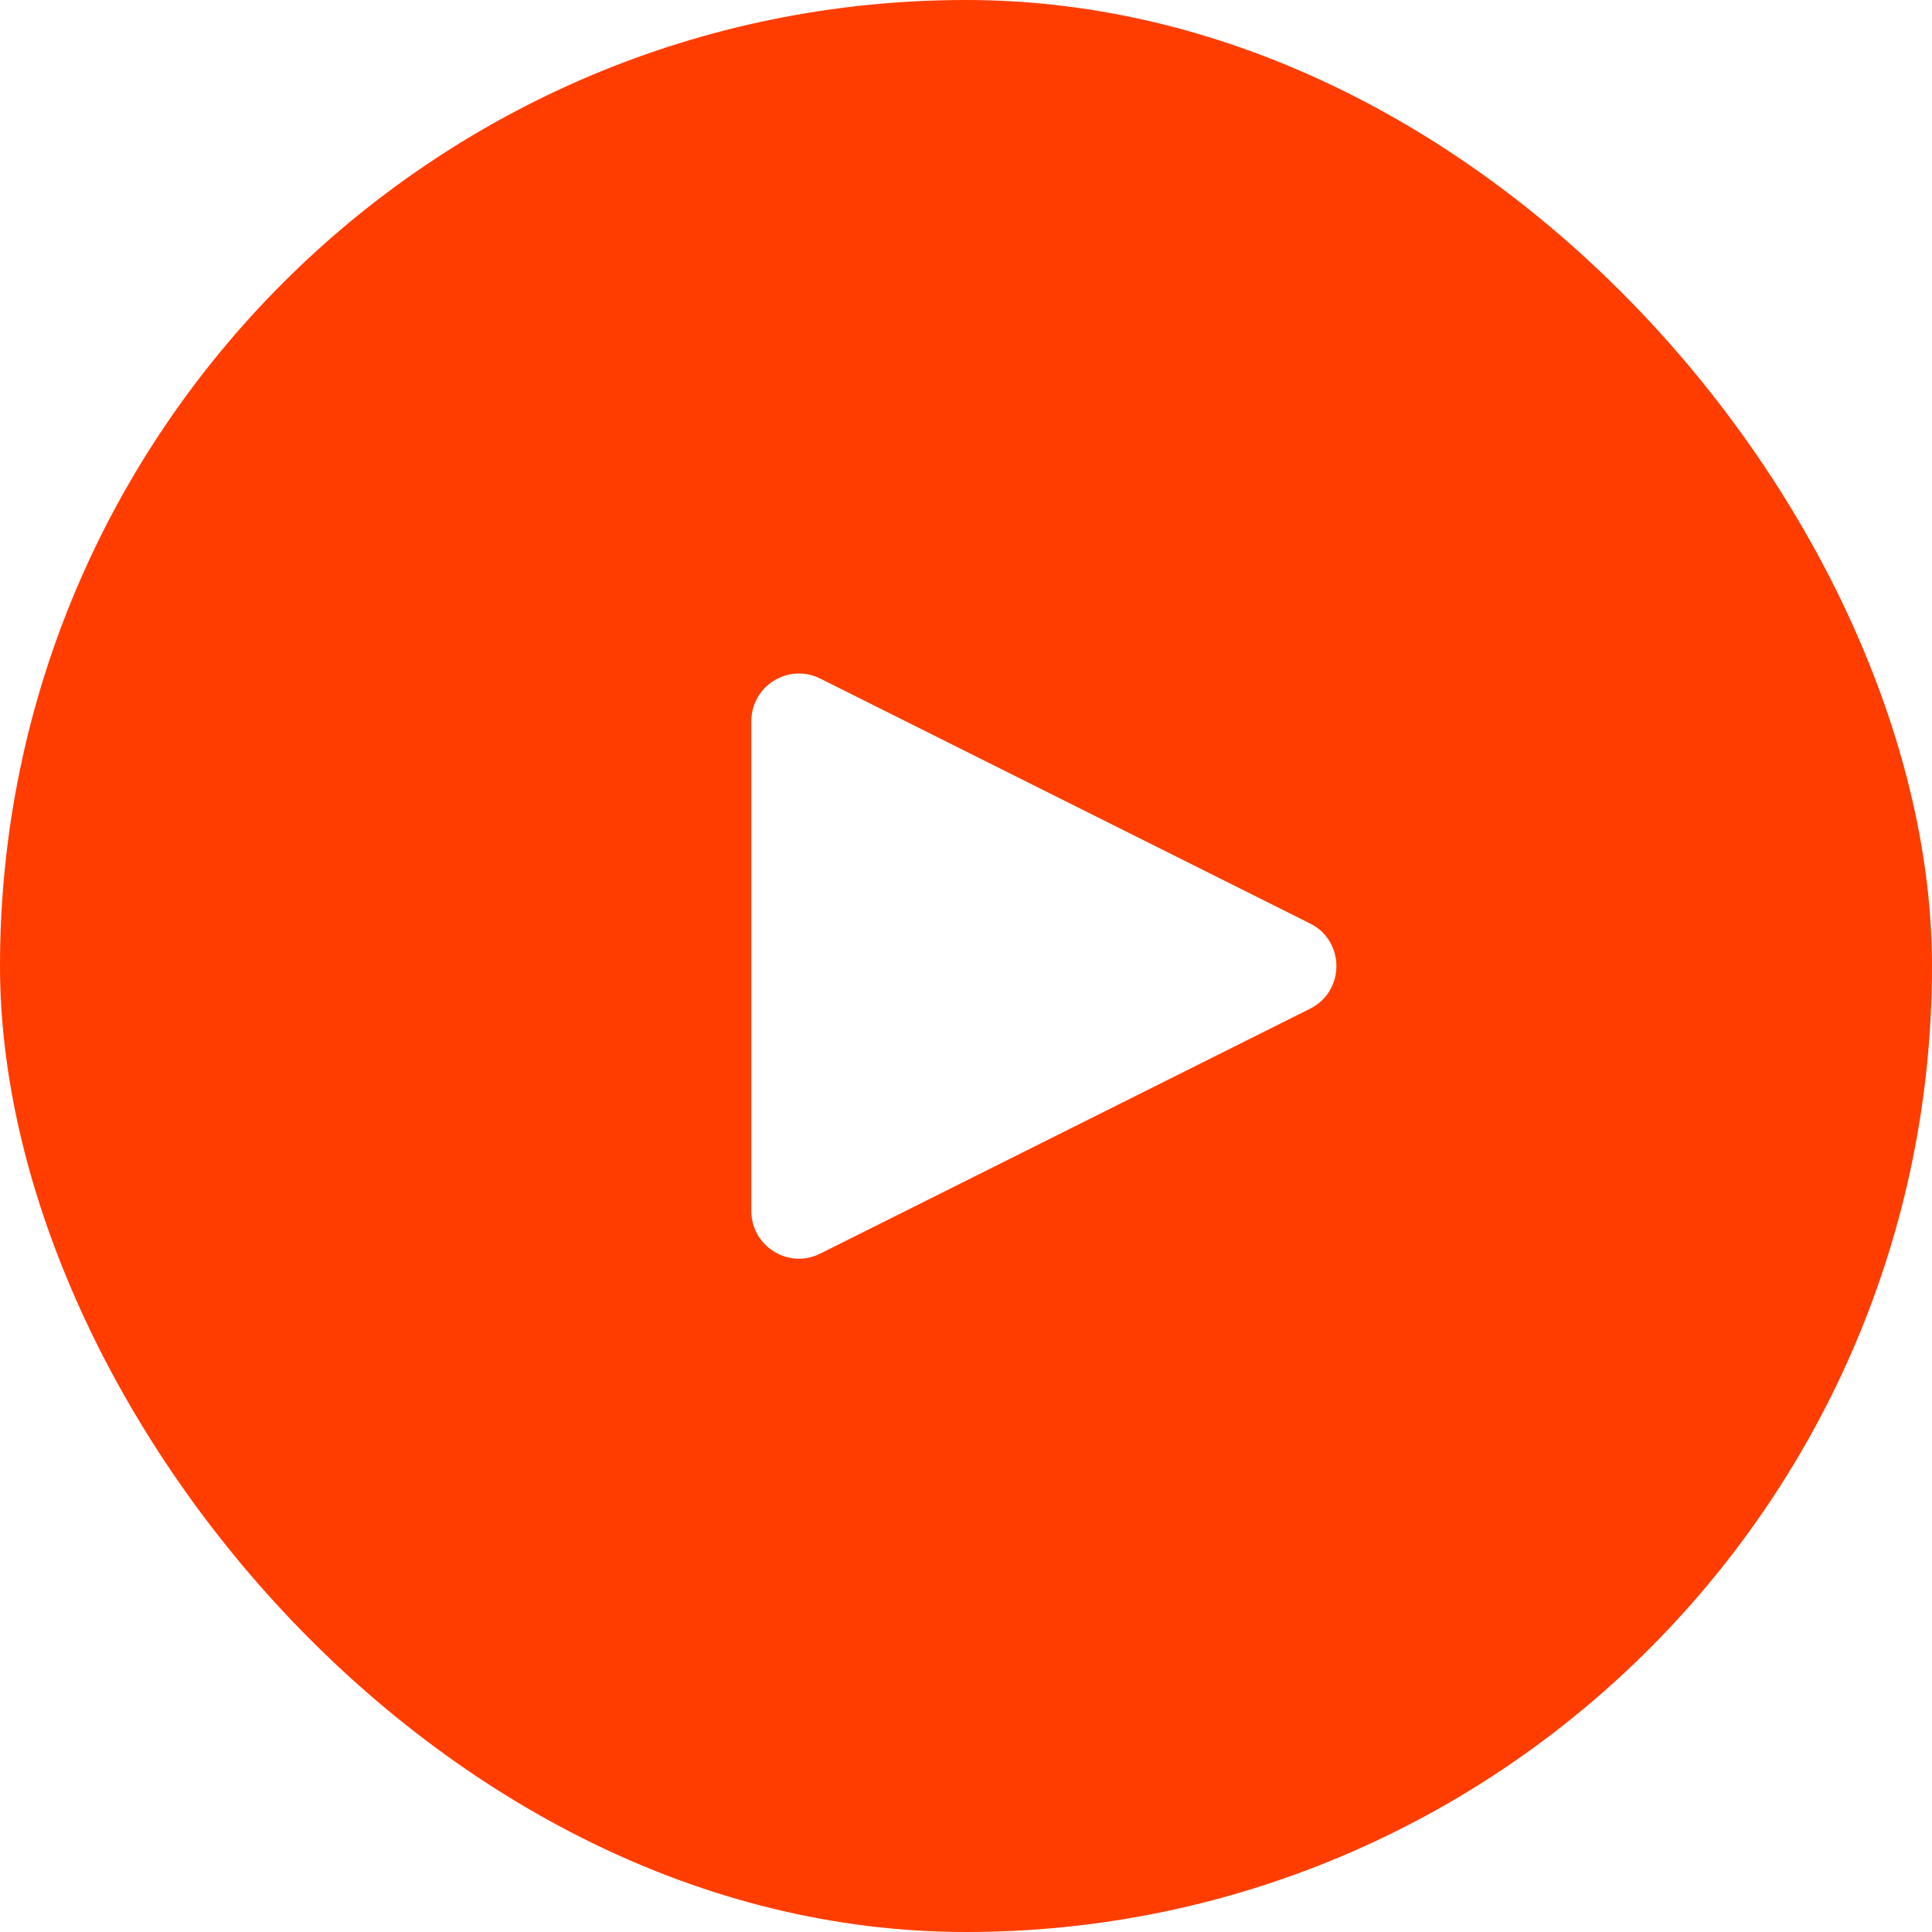 <svg width="72" height="72" viewBox="0 0 72 72" fill="none" xmlns="http://www.w3.org/2000/svg">
<g filter="url(#filter0_b_6277_17388)">
<rect width="72" height="72" rx="36" fill="#FF3D00"/>
<path d="M30.569 46.718C29.389 47.309 28 46.45 28 45.13V26.877C28 25.557 29.389 24.699 30.569 25.289L48.823 34.416C50.131 35.07 50.131 36.937 48.823 37.592L30.569 46.718Z" fill="white"/>
</g>
<defs>
<filter id="filter0_b_6277_17388" x="-3.429" y="-3.429" width="78.857" height="78.857" filterUnits="userSpaceOnUse" color-interpolation-filters="sRGB">
<feFlood flood-opacity="0" result="BackgroundImageFix"/>
<feGaussianBlur in="BackgroundImageFix" stdDeviation="1.714"/>
<feComposite in2="SourceAlpha" operator="in" result="effect1_backgroundBlur_6277_17388"/>
<feBlend mode="normal" in="SourceGraphic" in2="effect1_backgroundBlur_6277_17388" result="shape"/>
</filter>
</defs>
</svg>
